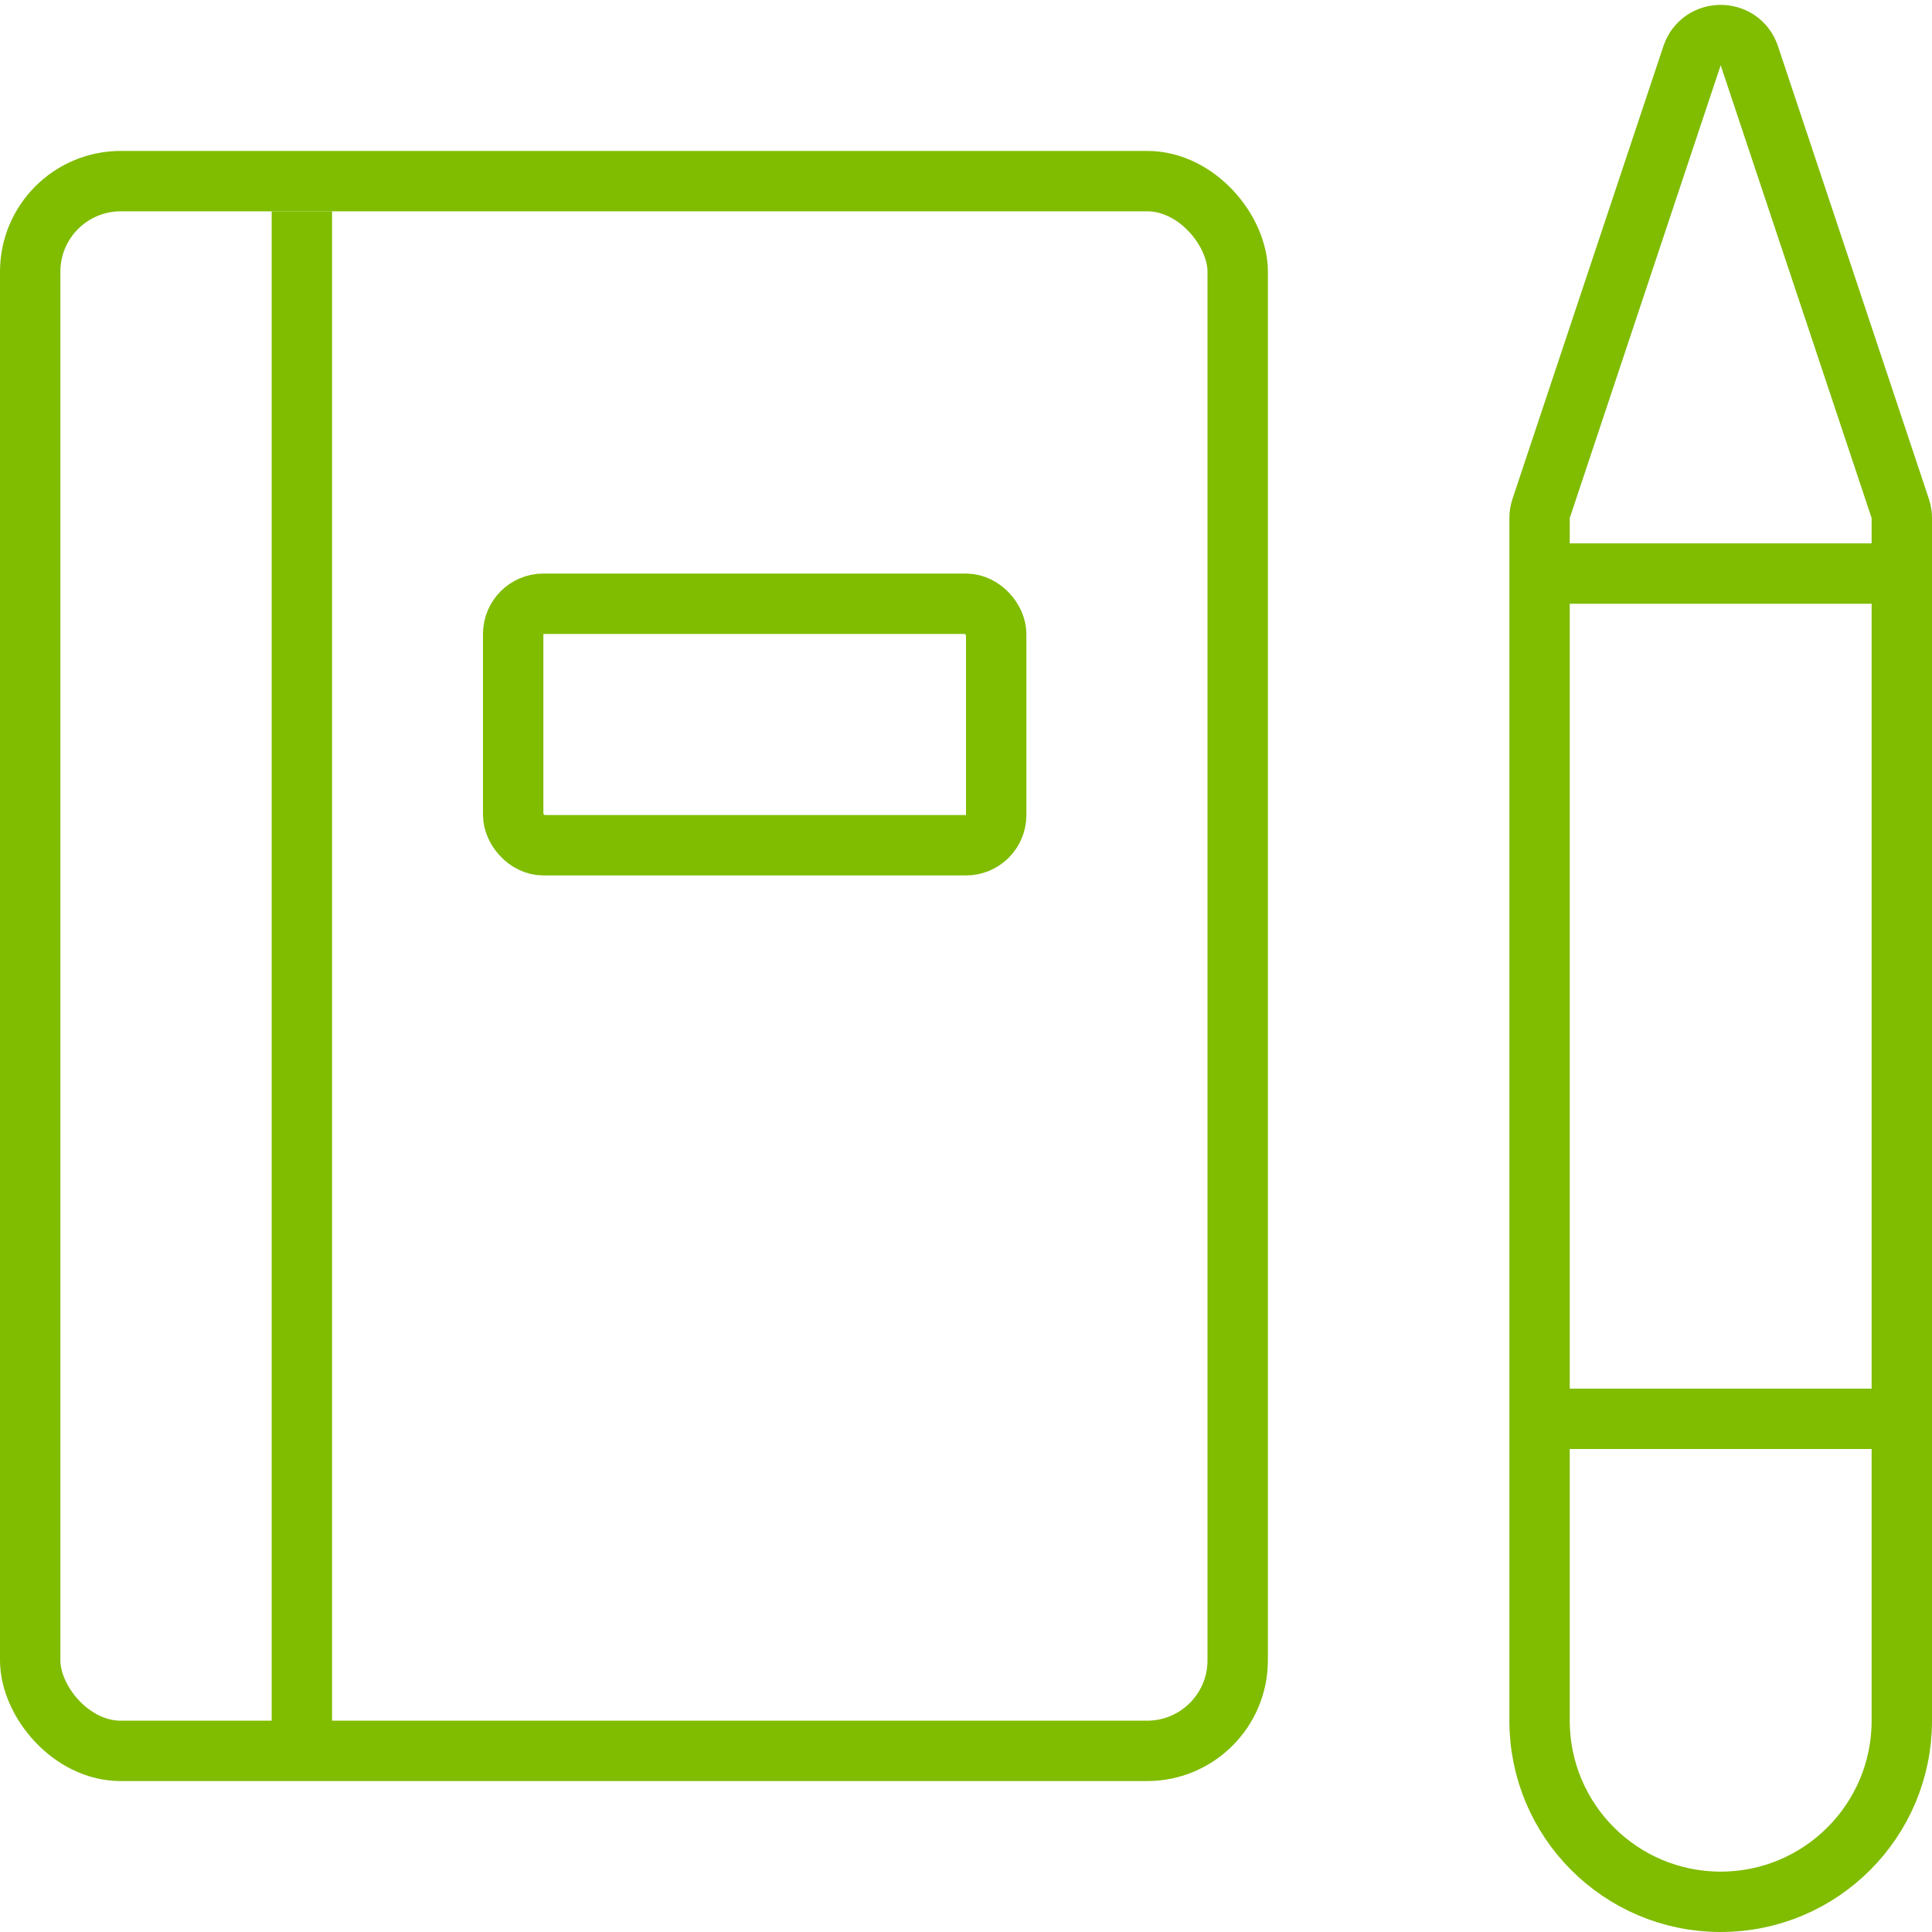 <svg width="64" height="64" viewBox="0 0 64 64" fill="none" xmlns="http://www.w3.org/2000/svg">
<g clip-path="url(#clip0_78_2419)">
<path d="M51.051 16.846L56.051 1.846C56.355 0.934 57.645 0.934 57.949 1.846L62.949 16.846C62.983 16.948 63 17.055 63 17.162V57C63 60.314 60.314 63 57 63C53.686 63 51 60.314 51 57V17.162C51 17.055 51.017 16.948 51.051 16.846Z" stroke="#80BC00" stroke-width="2"/>
<rect x="1" y="6" width="40" height="52" rx="3" stroke="#80BC00" stroke-width="2"/>
<rect x="17" y="20" width="16" height="8" rx="1" stroke="#80BC00" stroke-width="2"/>
<path d="M10 7V58" stroke="#80BC00" stroke-width="2"/>
<path d="M63 19H51" stroke="#80BC00" stroke-width="2"/>
<path d="M63 47H51" stroke="#80BC00" stroke-width="2"/>
</g>
<defs>
<clipPath id="clip0_78_2419">
<rect width="64" height="64" fill="white"/>
</clipPath>
</defs>
</svg>
